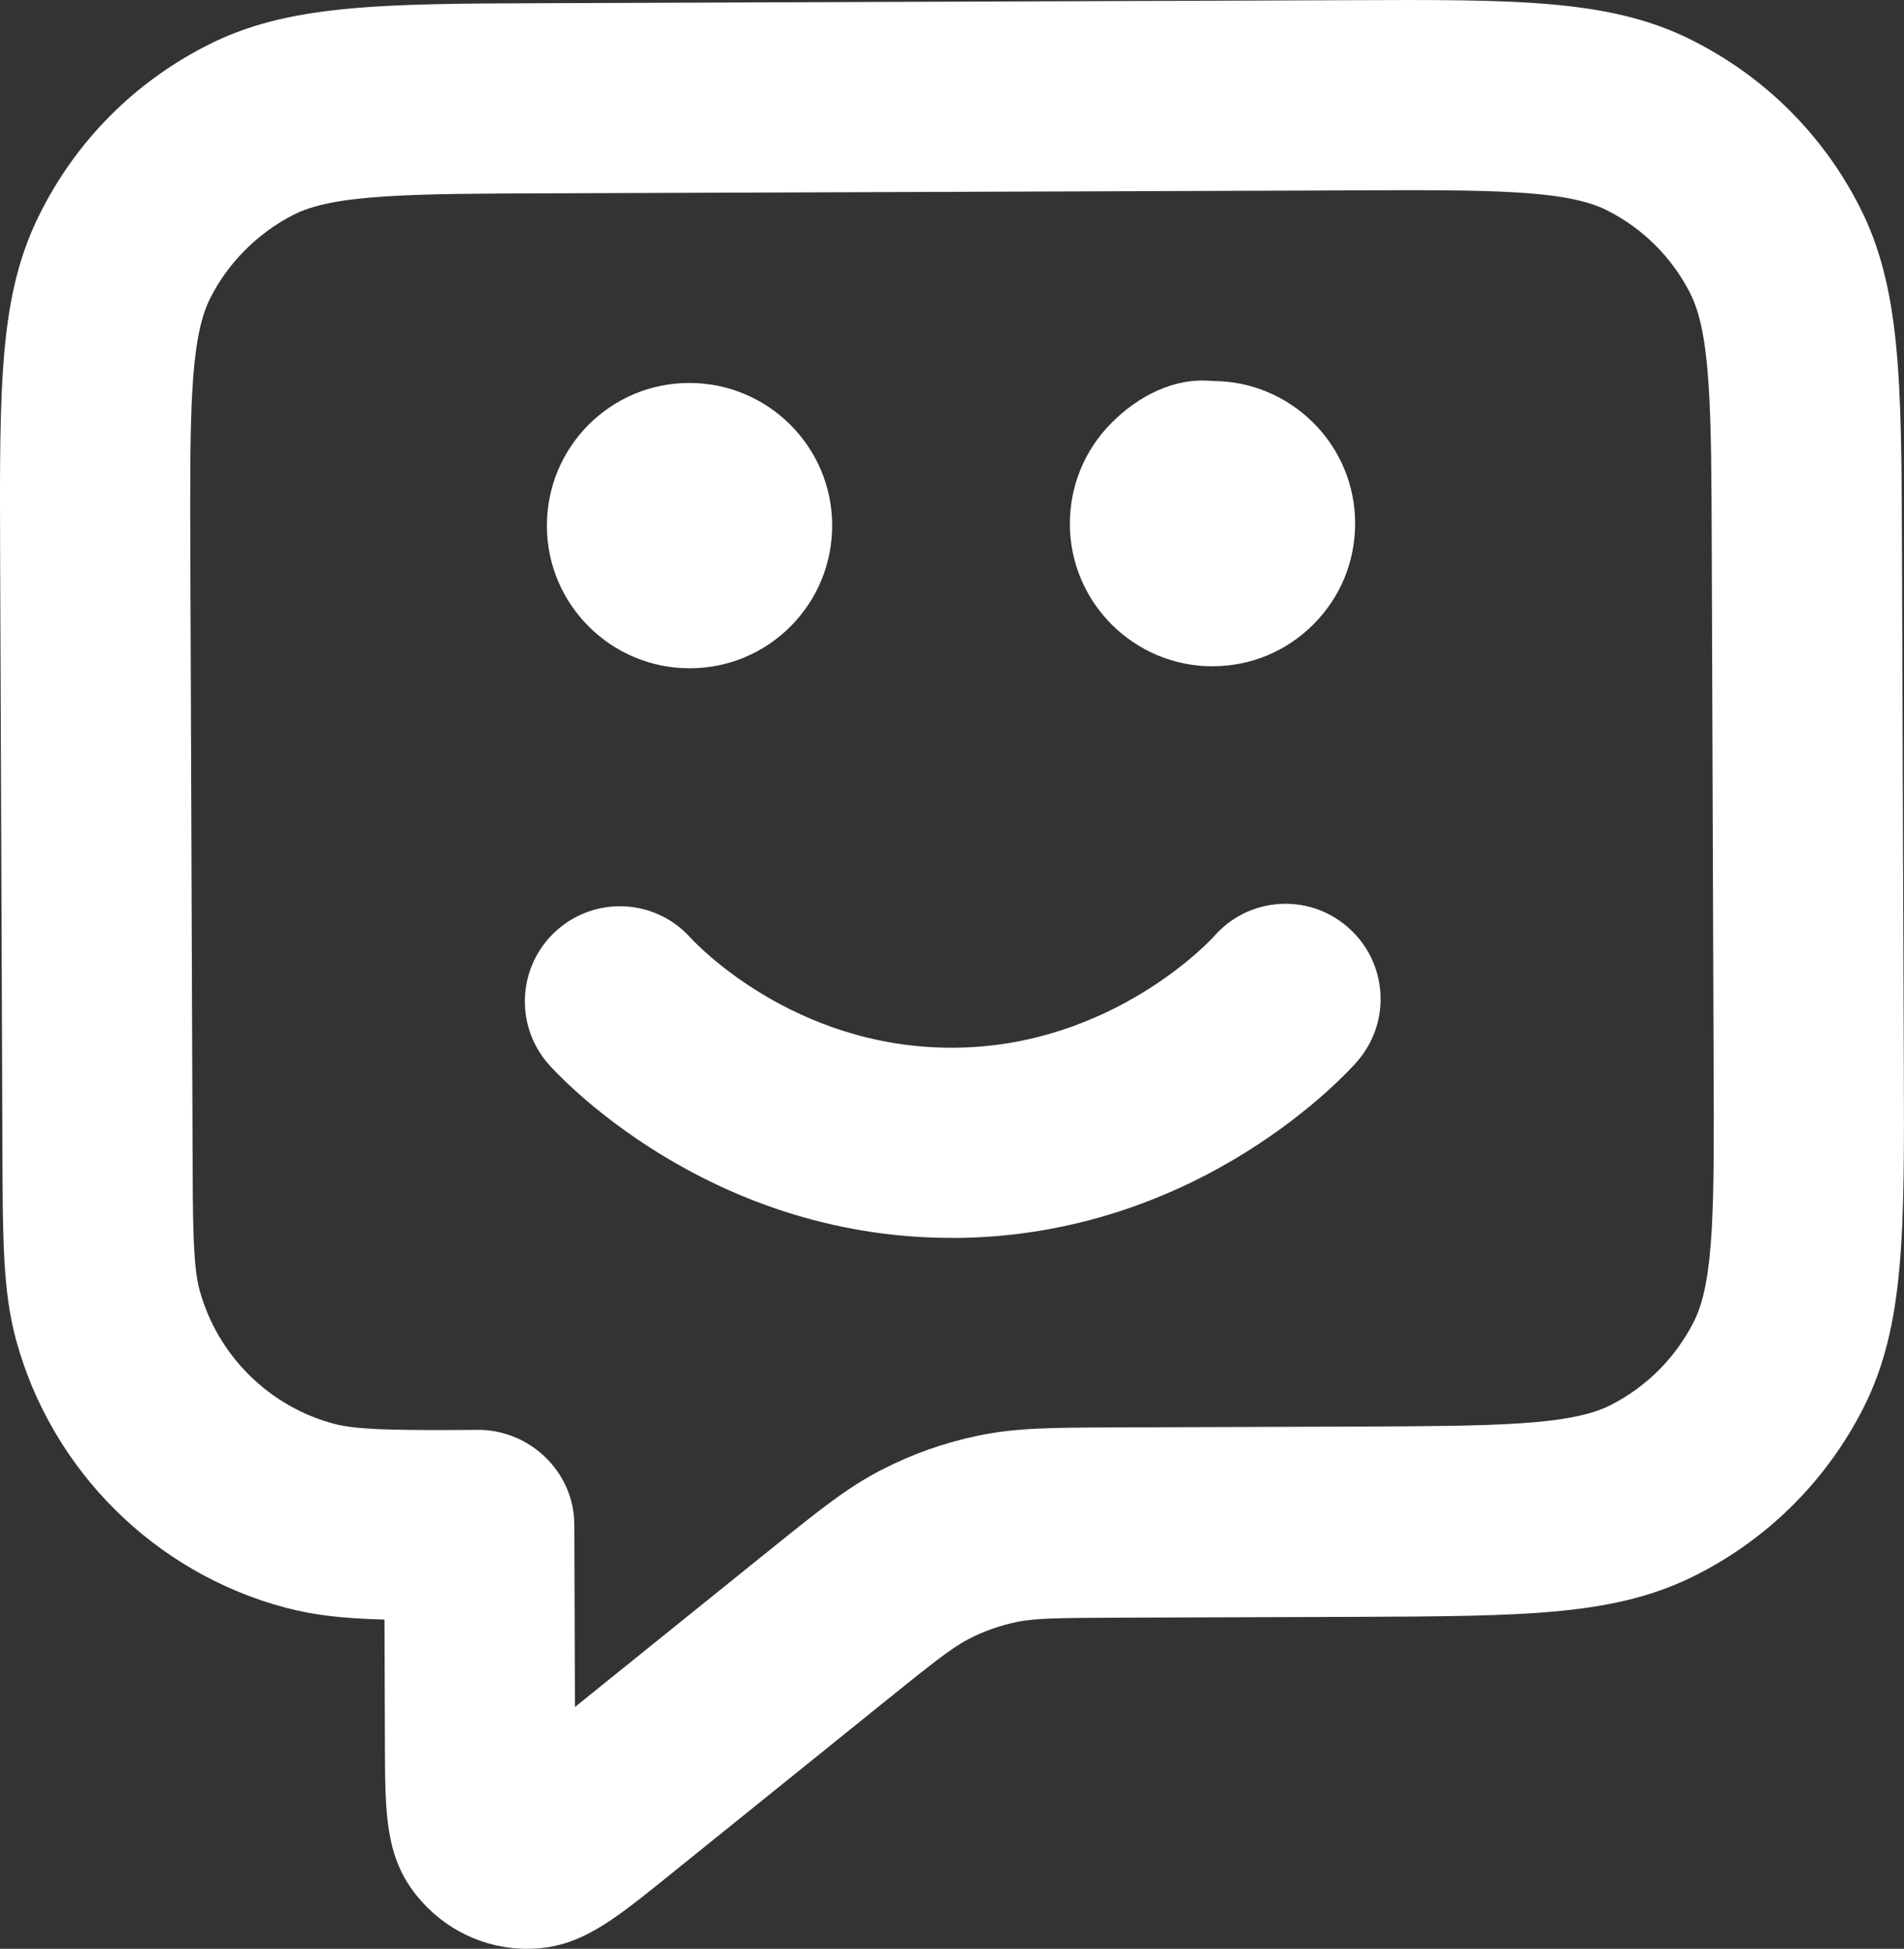 <?xml version="1.0" encoding="utf-8"?>
<!-- Generator: Adobe Illustrator 17.0.0, SVG Export Plug-In . SVG Version: 6.00 Build 0)  -->
<!DOCTYPE svg PUBLIC "-//W3C//DTD SVG 1.1//EN" "http://www.w3.org/Graphics/SVG/1.1/DTD/svg11.dtd">
<svg version="1.1" id="Capa_1" xmlns="http://www.w3.org/2000/svg" xmlns:xlink="http://www.w3.org/1999/xlink" x="0px" y="0px"
	 width="30px" height="30.705px" viewBox="0 0 30 30.705" enable-background="new 0 0 30 30.705" xml:space="preserve">
<rect x="0" y="0" width="30" height="30.705" fill="#333333" stroke="none"/>
<path fill="#FFFFFF" d="M8.304,30.705c-0.675,0-1.311-0.306-1.74-0.84c-0.493-0.61-0.495-1.296-0.499-2.334l-0.007-2.013
	c-0.631-0.018-1.092-0.064-1.552-0.186c-2.063-0.544-3.693-2.163-4.253-4.221c-0.208-0.767-0.211-1.577-0.215-3.051L0.002,8.772
	c-0.01-2.754-0.015-4.136,0.634-5.42c0.574-1.138,1.476-2.047,2.612-2.629C4.524,0.064,5.993,0.058,8.66,0.05l12.586-0.047
	c2.675-0.012,4.138-0.015,5.421,0.634c1.137,0.574,2.047,1.476,2.628,2.61c0.658,1.282,0.664,2.749,0.673,5.414l0.029,8.091
	c0.01,2.664,0.016,4.132-0.631,5.42c-0.576,1.137-1.479,2.046-2.61,2.628c-1.279,0.657-2.659,0.663-5.405,0.675l-3.781,0.013
	c-0.841,0.004-1.254,0.006-1.548,0.067c-0.266,0.056-0.521,0.145-0.759,0.269c-0.269,0.139-0.591,0.398-1.233,0.914l-3.575,2.882
	c-0.819,0.658-1.348,1.084-2.136,1.084C8.315,30.705,8.309,30.705,8.304,30.705z M7.53,22.528c0.825,0,1.516,0.667,1.519,1.492
	l0.01,2.875l3.077-2.48c0.789-0.635,1.214-0.977,1.751-1.255c0.483-0.249,0.995-0.43,1.525-0.54c0.587-0.123,1.133-0.126,2.123-0.13
	l3.793-0.013c2.208-0.009,3.418-0.013,4.057-0.342c0.566-0.291,1.018-0.746,1.305-1.314c0.325-0.642,0.319-1.855,0.31-4.057
	l-0.029-8.091c-0.007-2.202-0.012-3.415-0.342-4.057c-0.29-0.566-0.743-1.017-1.312-1.304c-0.642-0.322-1.847-0.323-4.037-0.312
	L8.672,3.046C6.468,3.053,5.255,3.058,4.619,3.387C4.057,3.675,3.593,4.141,3.311,4.701C2.987,5.343,2.992,6.558,2.999,8.76
	l0.035,9.29c0.004,1.22,0.006,1.89,0.11,2.275c0.281,1.029,1.094,1.838,2.126,2.11c0.379,0.099,1.043,0.101,2.256,0.094
	C7.527,22.528,7.529,22.528,7.53,22.528z M14.994,19.504c-3.894,0-6.252-2.623-6.35-2.736c-0.547-0.62-0.487-1.567,0.133-2.114
	c0.616-0.544,1.558-0.492,2.107,0.126c0.078,0.083,1.614,1.728,4.11,1.728c0.007,0,0.015,0,0.02,0
	c2.527-0.009,4.094-1.732,4.11-1.75c0.541-0.628,1.491-0.694,2.113-0.149c0.625,0.543,0.692,1.488,0.149,2.113
	c-0.098,0.114-2.448,2.768-6.36,2.783C15.016,19.504,15.006,19.504,14.994,19.504z M10.864,10.529c-1.235,0-2.243-1.002-2.247-2.239
	c-0.001-0.601,0.23-1.166,0.651-1.592c0.424-0.426,0.988-0.663,1.588-0.664c0.003,0,0.006,0,0.009,0
	c1.235,0,2.243,1.002,2.247,2.239l0,0c0.001,0.601-0.23,1.166-0.651,1.592c-0.424,0.426-0.988,0.663-1.588,0.664
	C10.869,10.529,10.866,10.529,10.864,10.529z M19.104,10.498c-1.235,0-2.243-1.002-2.247-2.239c-0.001-0.6,0.23-1.165,0.651-1.59
	c0.424-0.43,0.996-0.726,1.596-0.666c0.598,0,1.16,0.233,1.585,0.654c0.426,0.423,0.661,0.986,0.663,1.586l0,0
	c0.001,0.6-0.23,1.165-0.653,1.59c-0.423,0.426-0.986,0.663-1.586,0.664C19.11,10.498,19.107,10.498,19.104,10.498z"/>
</svg>
